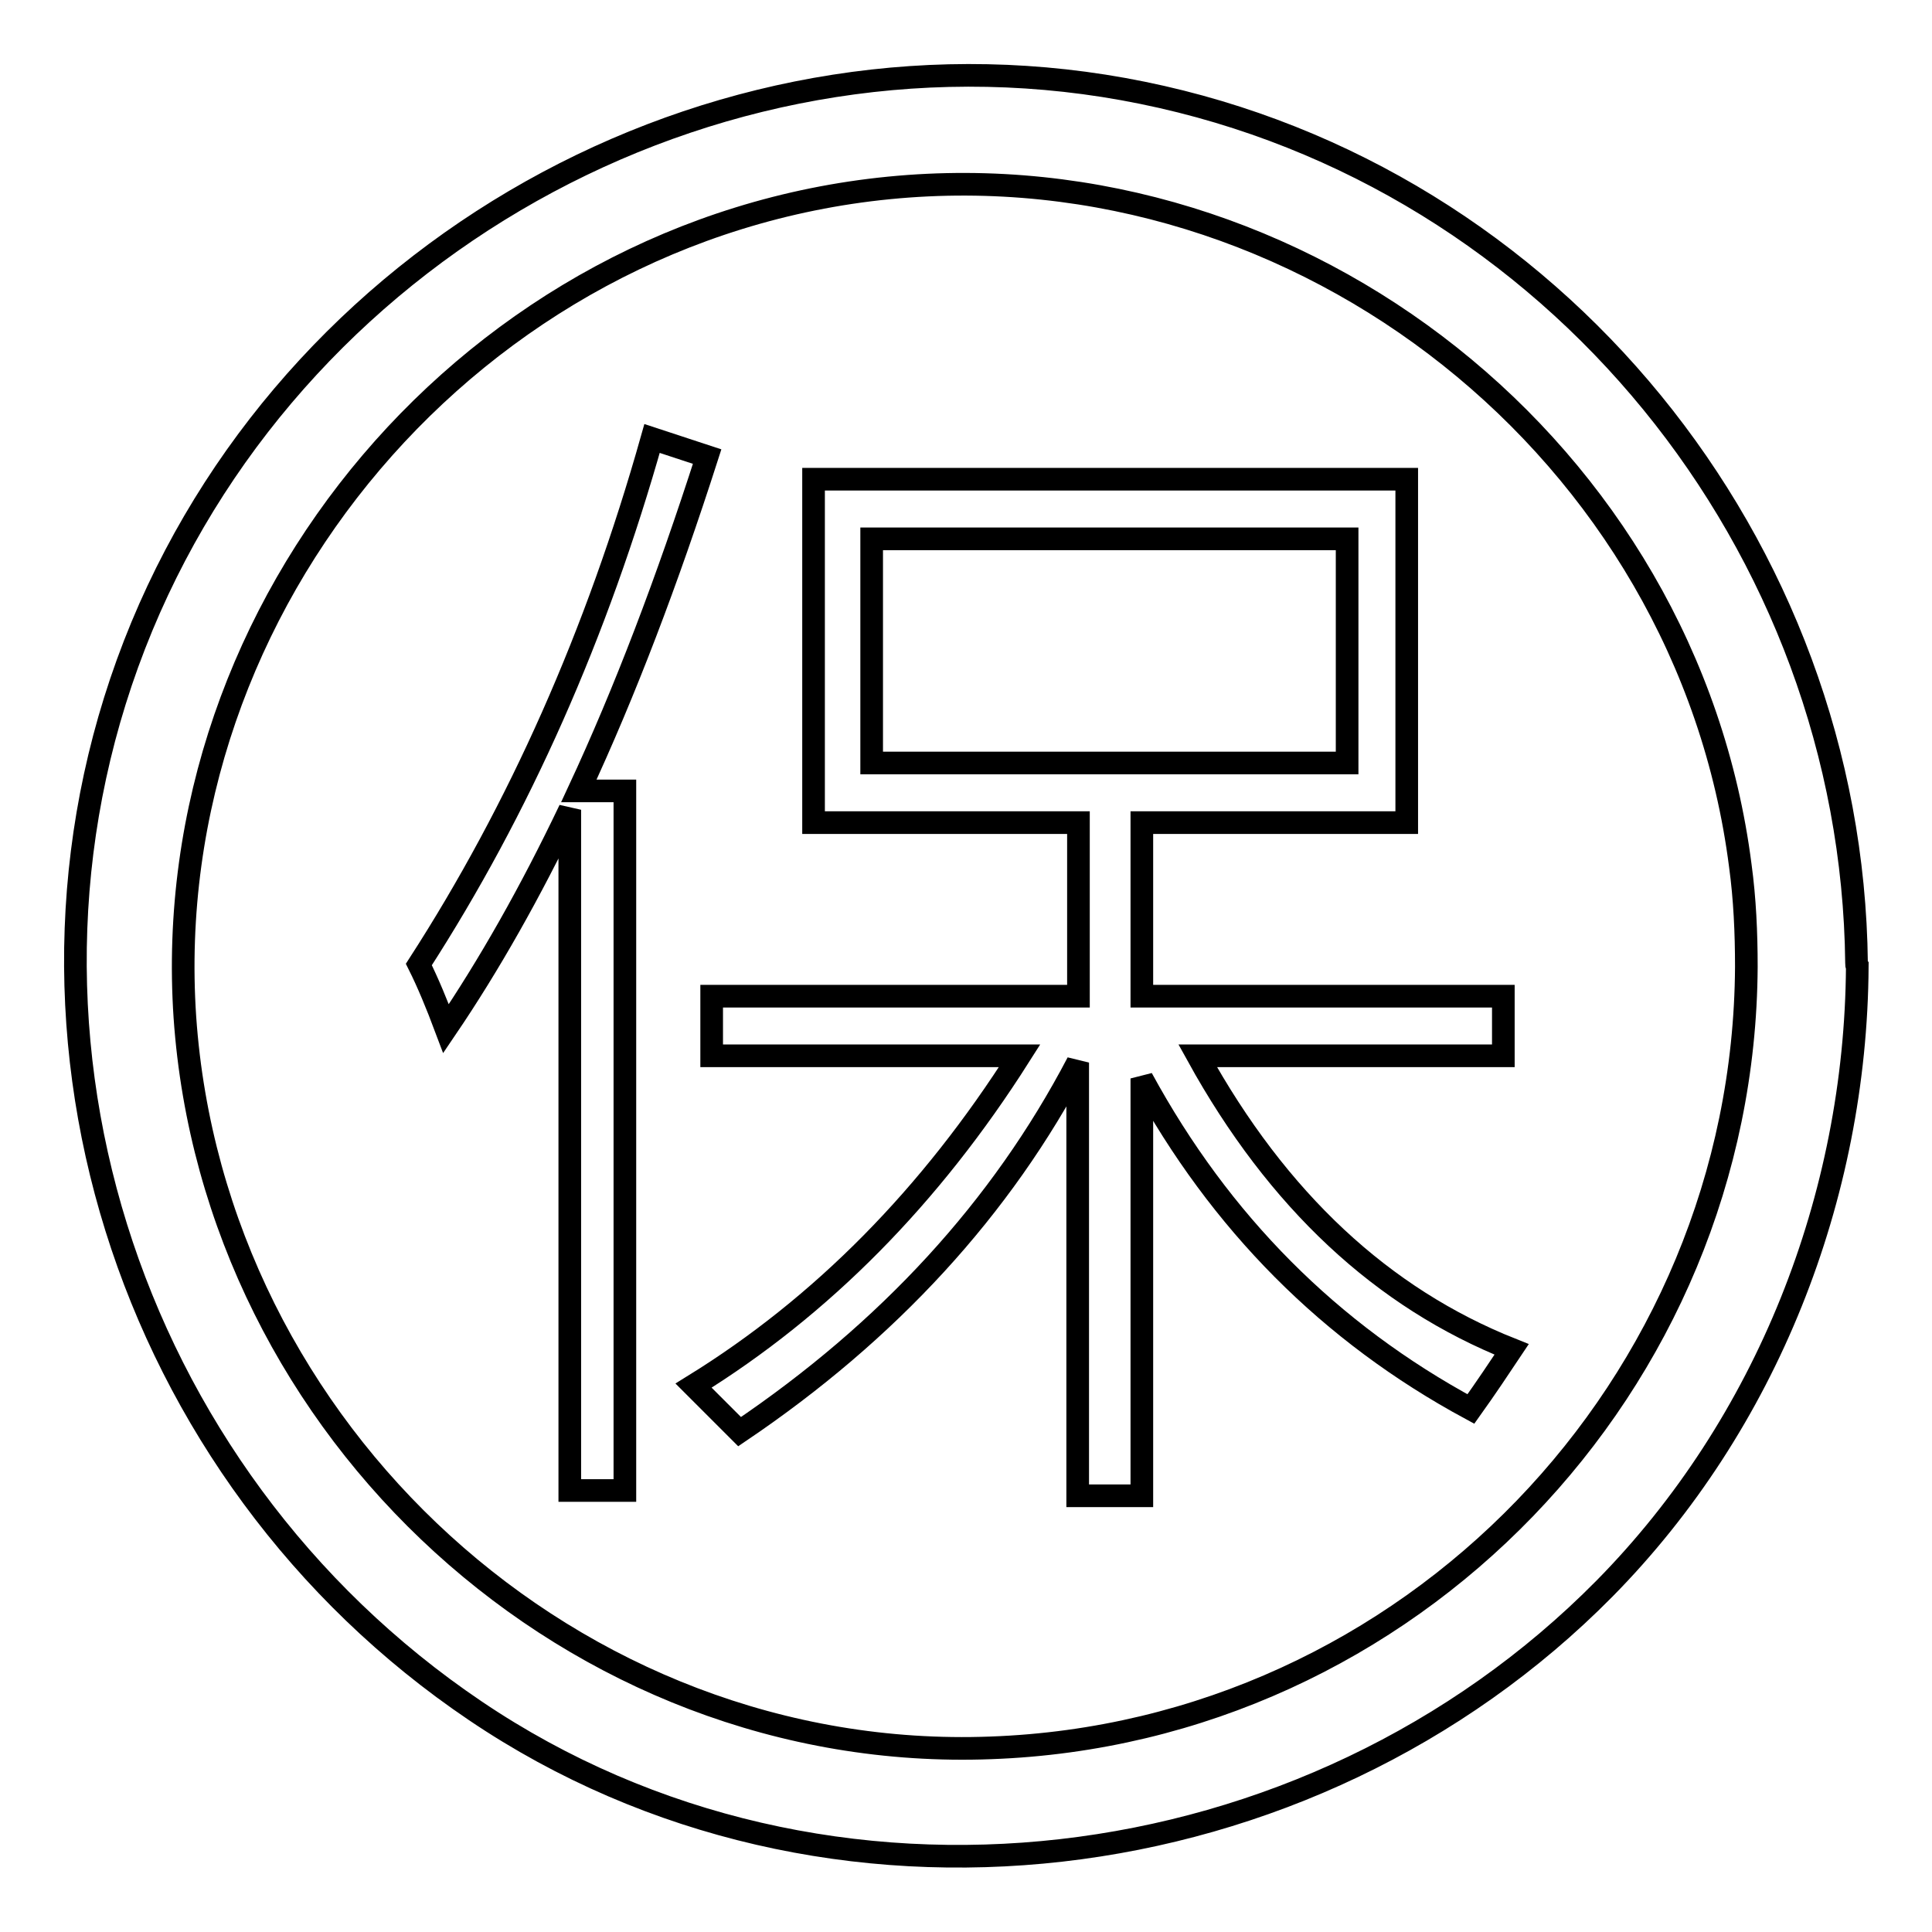 <?xml version="1.0" encoding="utf-8"?>
<!-- Svg Vector Icons : http://www.onlinewebfonts.com/icon -->
<!DOCTYPE svg PUBLIC "-//W3C//DTD SVG 1.1//EN" "http://www.w3.org/Graphics/SVG/1.1/DTD/svg11.dtd">
<svg version="1.1" xmlns="http://www.w3.org/2000/svg" xmlns:xlink="http://www.w3.org/1999/xlink" x="0px" y="0px" viewBox="0 0 256 256" enable-background="new 0 0 256 256" xml:space="preserve">
<g><g><path stroke-width="3" fill-opacity="0" stroke="#000000"  d="M246,127.6c-0.6-55.4-40.1-104.2-94.6-115.3C96.6,1.1,40.2,31.5,18.8,83C-2.8,135.1,16.6,195.4,63,226.7c46.5,31.4,110.6,23.3,149.6-16.2c21.5-21.8,33.3-51.9,33.5-82.4C246,128,246,127.8,246,127.6z M131.3,231.6c-55.2,2.1-103-41.9-106.8-96.8C20.8,79.8,63,30.3,117.8,24.9c54.8-5.4,105.8,35,112.8,89.8c0.6,4.4,0.8,8.9,0.8,13.4C231.1,183.5,186.8,229.6,131.3,231.6z"/><path stroke-width="3" fill-opacity="0" stroke="#000000"  d="M158.7,139.9h40.5V132h-47.9v-23h27.3h4.2h3.6V63.5h-3h-4.8h-63h-4.2h-3.6V109h3.6h4.2h27.3v23H94.3v7.9h40.8c-11.8,18.6-26.2,33.2-43.2,43.7c2,2,4,4,6.1,6.1c19.7-13.3,34.7-29.6,44.8-48.9v57.4h8.5v-55.3c10.4,19.1,24.9,33.7,43.6,43.8c2-2.8,3.8-5.5,5.4-7.9C183.2,172,169.3,159.1,158.7,139.9z M115.5,71.4h63v29.7h-63V71.4z"/><path stroke-width="3" fill-opacity="0" stroke="#000000"  d="M93.7,60.5l-7.3-2.4c-7.3,25.9-17.6,49.1-30.9,69.7c1.2,2.4,2.4,5.3,3.6,8.5c5.7-8.4,11.2-18.1,16.4-29v90.2h7.3v-92.7h-6.1C82.8,91.7,88.4,77,93.7,60.5z"/></g></g>
</svg>